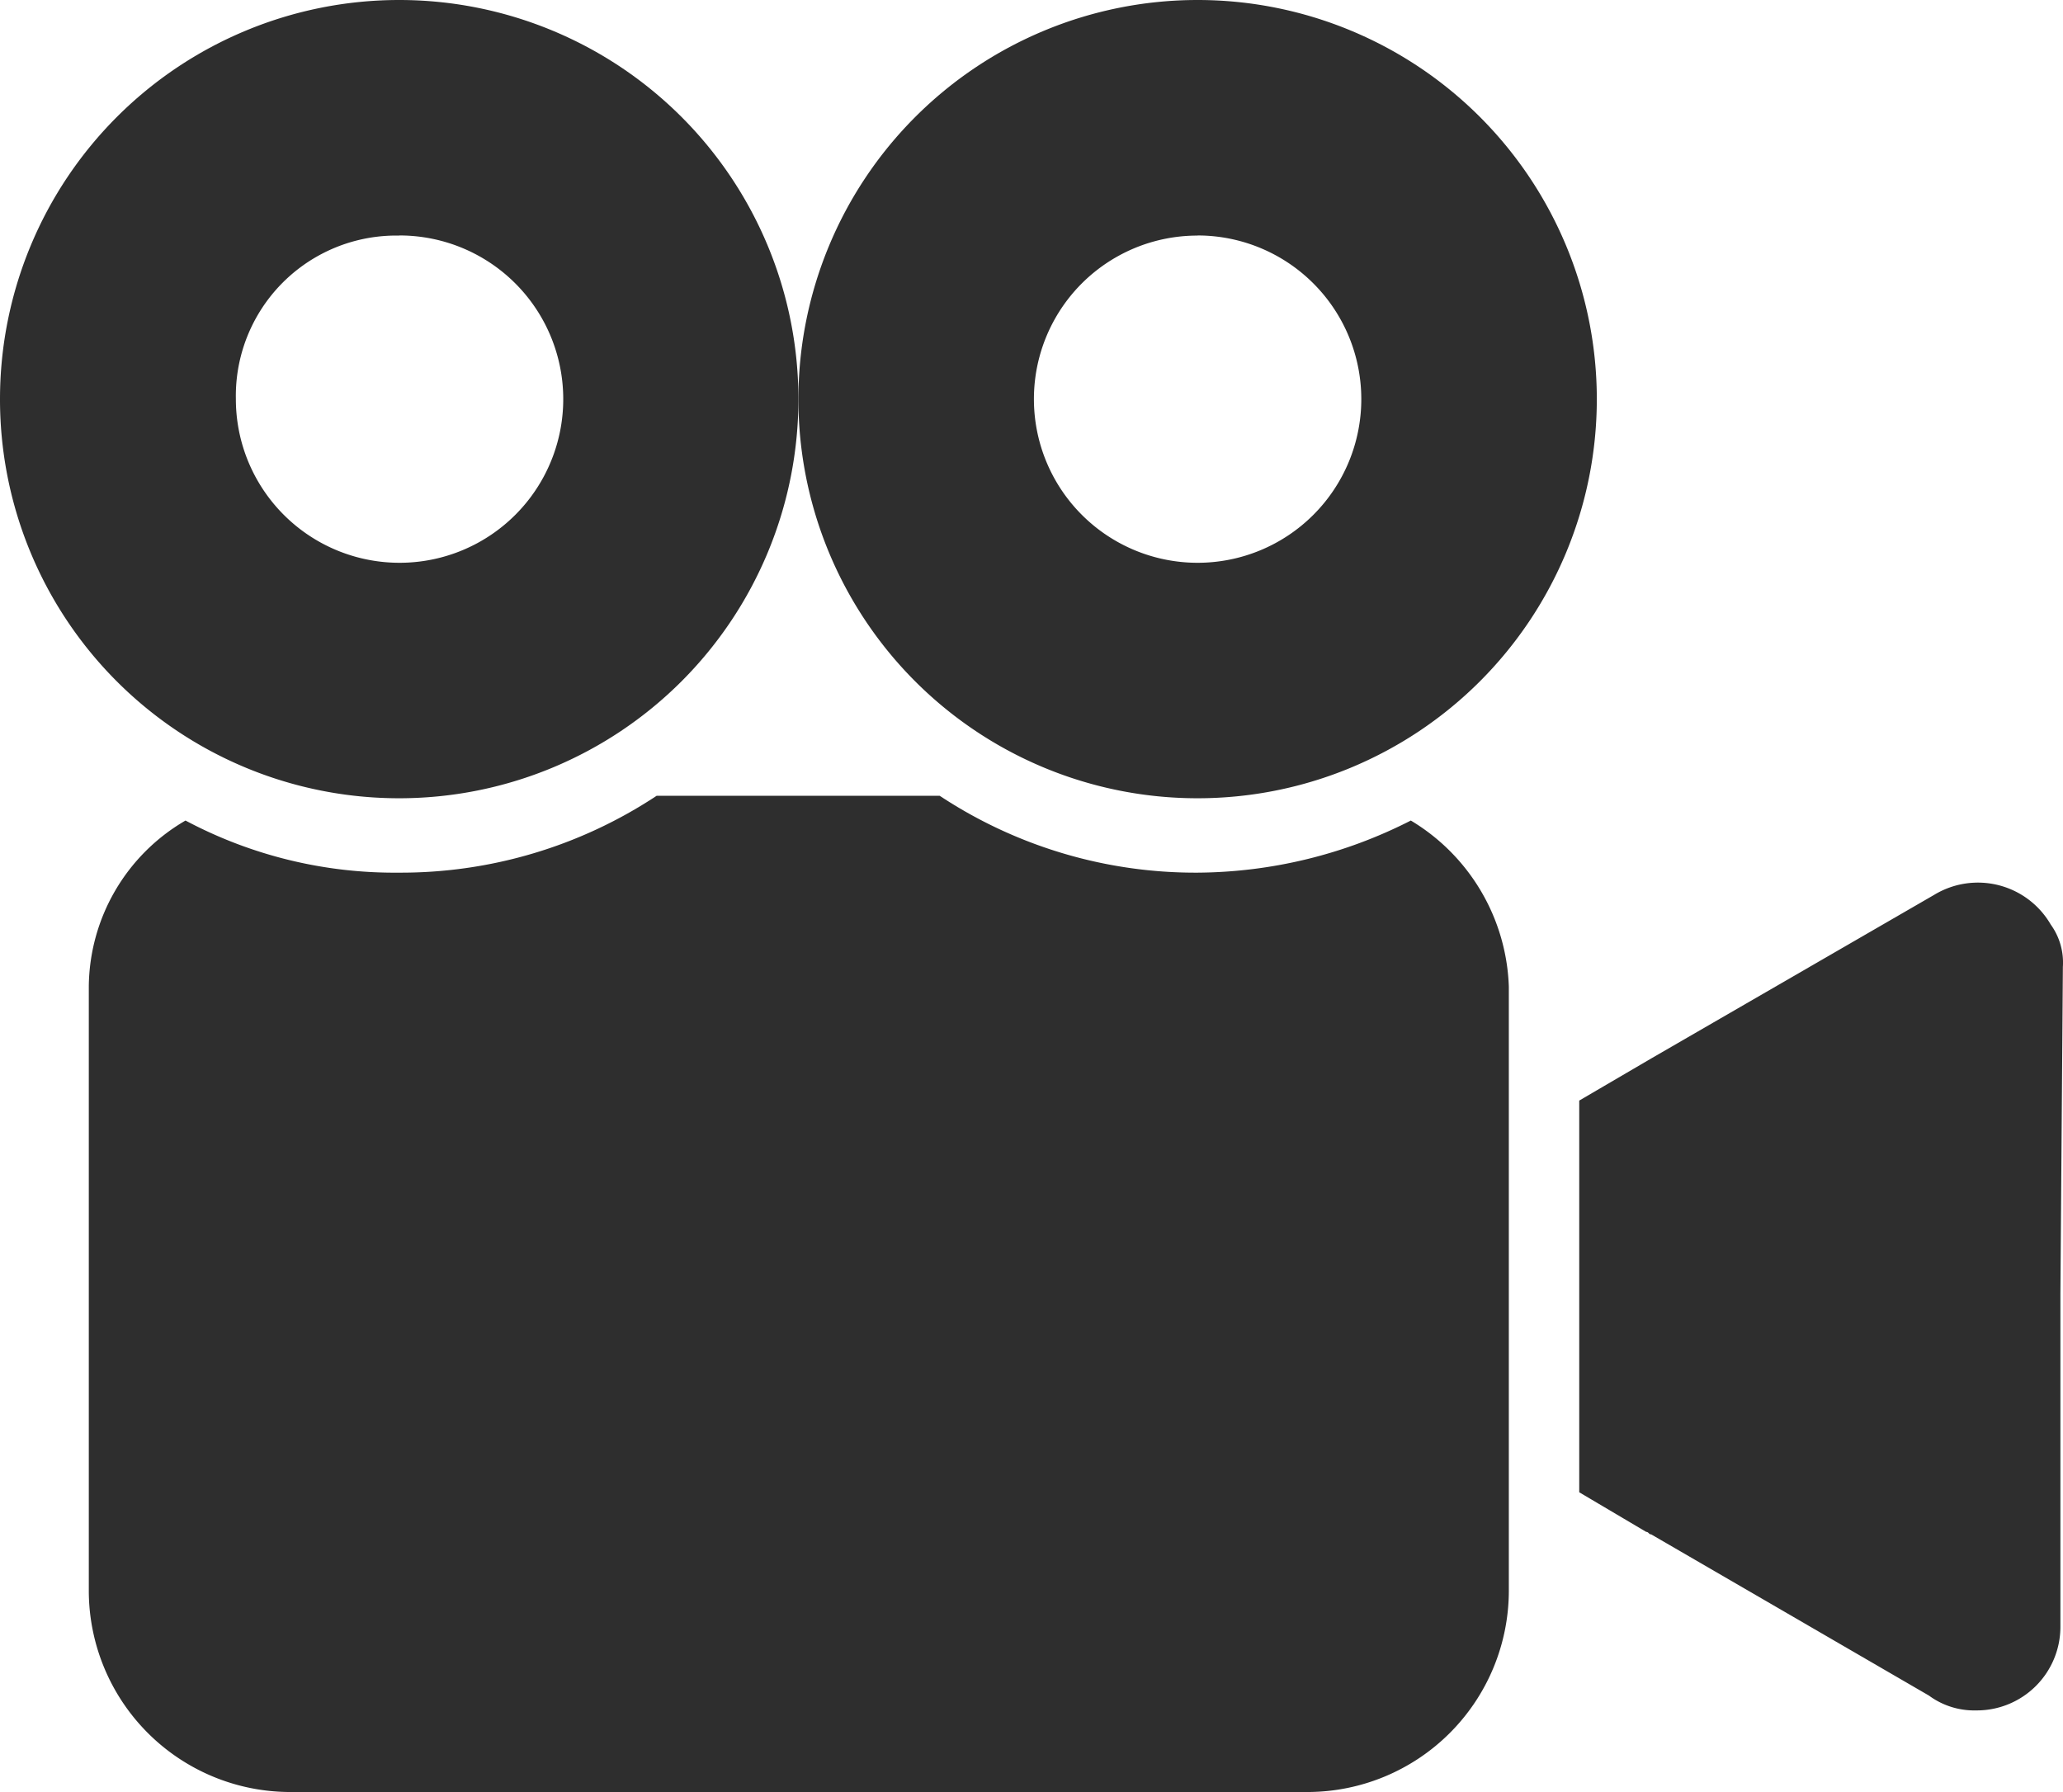 <svg xmlns="http://www.w3.org/2000/svg" width="17.493" height="15.201" viewBox="0 0 17.493 15.201">
  <defs>
    <style>
      .cls-1 {
        fill: #2e2e2e;
      }
    </style>
  </defs>
  <g id="Grupo_19262" data-name="Grupo 19262" transform="translate(0 -21.802)">
    <g id="Grupo_19261" data-name="Grupo 19261" transform="translate(0 21.802)">
      <g id="Grupo_19260" data-name="Grupo 19260">
        <path id="Trazado_10936" data-name="Trazado 10936" class="cls-1" d="M258.8,164.6a.714.714,0,0,0-.988-.252l-2.4,1.388-.61.357v3.322l.568.336c.021,0,.021.021.042.021l2.355,1.367a.647.647,0,0,0,.4.126.709.709,0,0,0,.715-.715v-2.817l.021-2.775A.55.55,0,0,0,258.8,164.6Z" transform="translate(-241.411 -156.759)"/>
        <path id="Trazado_10937" data-name="Trazado 10937" class="cls-1" d="M3.385,28.572A3.385,3.385,0,1,0,0,25.187,3.383,3.383,0,0,0,3.385,28.572Zm0-4.773A1.388,1.388,0,1,1,2,25.187,1.36,1.36,0,0,1,3.385,23.8Z" transform="translate(0 -21.802)"/>
        <path id="Trazado_10938" data-name="Trazado 10938" class="cls-1" d="M25.61,150.412a4.029,4.029,0,0,1-1.808.442,3.932,3.932,0,0,1-2.187-.652h-2.4a3.932,3.932,0,0,1-2.187.652,3.772,3.772,0,0,1-1.808-.442,1.644,1.644,0,0,0-.82,1.409v5.13a1.709,1.709,0,0,0,1.7,1.7h8.641a1.709,1.709,0,0,0,1.7-1.7v-5.13A1.71,1.71,0,0,0,25.61,150.412Z" transform="translate(-13.647 -143.453)"/>
        <path id="Trazado_10939" data-name="Trazado 10939" class="cls-1" d="M132.189,28.572a3.385,3.385,0,1,0-3.385-3.385A3.383,3.383,0,0,0,132.189,28.572Zm0-4.773a1.388,1.388,0,1,1-1.388,1.388A1.386,1.386,0,0,1,132.189,23.8Z" transform="translate(-122.034 -21.802)"/>
      </g>
    </g>
  </g>
</svg>
